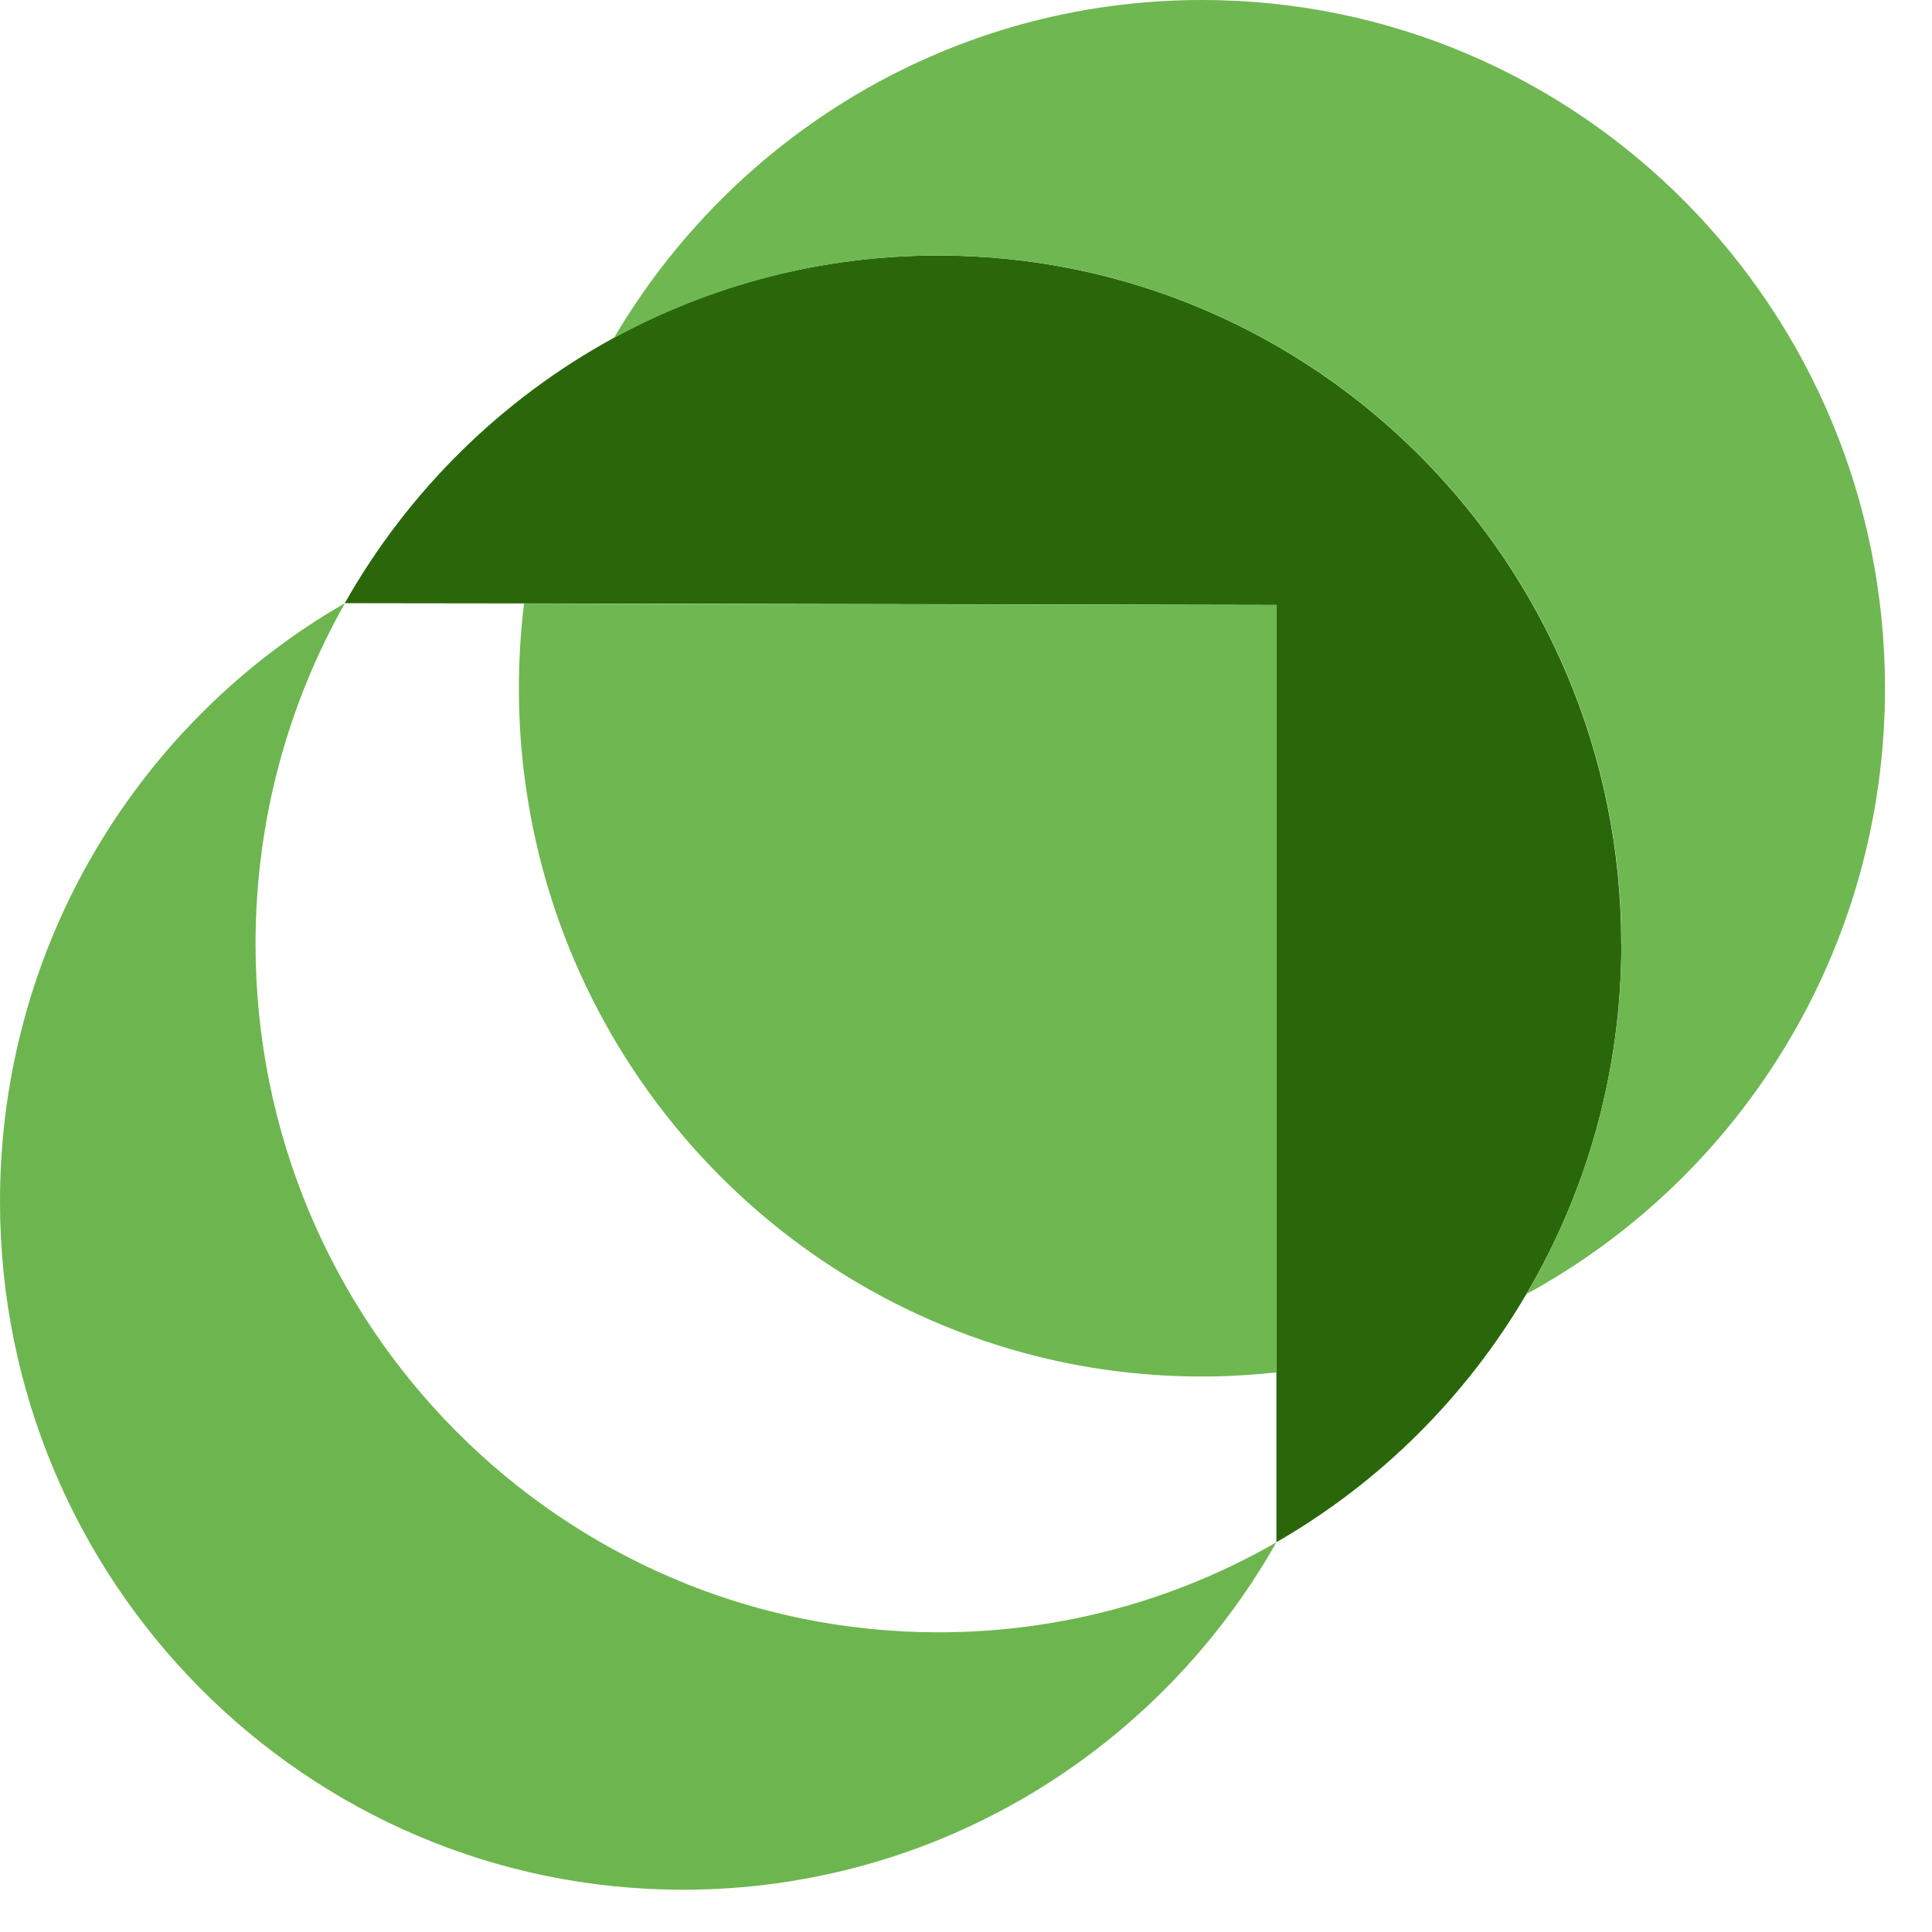 <svg width='33' height='33' viewBox='0 0 33 33' fill='none' xmlns='http://www.w3.org/2000/svg'>
	<path
		d='M21.803 26.342C19.796 29.888 16.008 32.278 11.664 32.278C5.223 32.276 0 27.014 0 20.522C0 16.146 2.374 12.326 5.892 10.303C4.921 12.019 4.365 14.007 4.365 16.123C4.365 22.615 9.585 27.881 16.031 27.881C18.131 27.881 20.103 27.321 21.805 26.342'
		fill='#6DB64F'
	/>
	<path
		d='M27.694 16.123C27.694 18.306 27.104 20.35 26.072 22.103C25.041 23.863 23.565 25.328 21.802 26.342V10.333L17.477 10.324L8.95 10.307L5.889 10.303C6.968 8.394 8.562 6.82 10.484 5.771C12.134 4.873 14.018 4.364 16.026 4.364C22.467 4.364 27.692 9.628 27.692 16.123'
		fill='#2A670A'
	/>
	<path
		d='M32.197 11.758C32.197 16.23 29.719 20.117 26.074 22.103C27.103 20.35 27.696 18.306 27.696 16.123C27.696 9.629 22.473 4.364 16.03 4.364C14.023 4.364 12.136 4.876 10.488 5.771C12.521 2.316 16.258 0 20.53 0C26.972 0 32.197 5.262 32.197 11.758Z'
		fill='#6EB751'
	/>
	<path
		d='M21.803 10.333V23.442C21.383 23.486 20.959 23.512 20.53 23.512C19.971 23.512 19.42 23.472 18.88 23.396C13.754 22.663 9.703 18.58 8.979 13.416C8.902 12.874 8.863 12.321 8.863 11.758C8.863 11.268 8.893 10.784 8.951 10.31L17.477 10.326L21.803 10.335V10.333Z'
		fill='#6EB751'
	/>
</svg>
